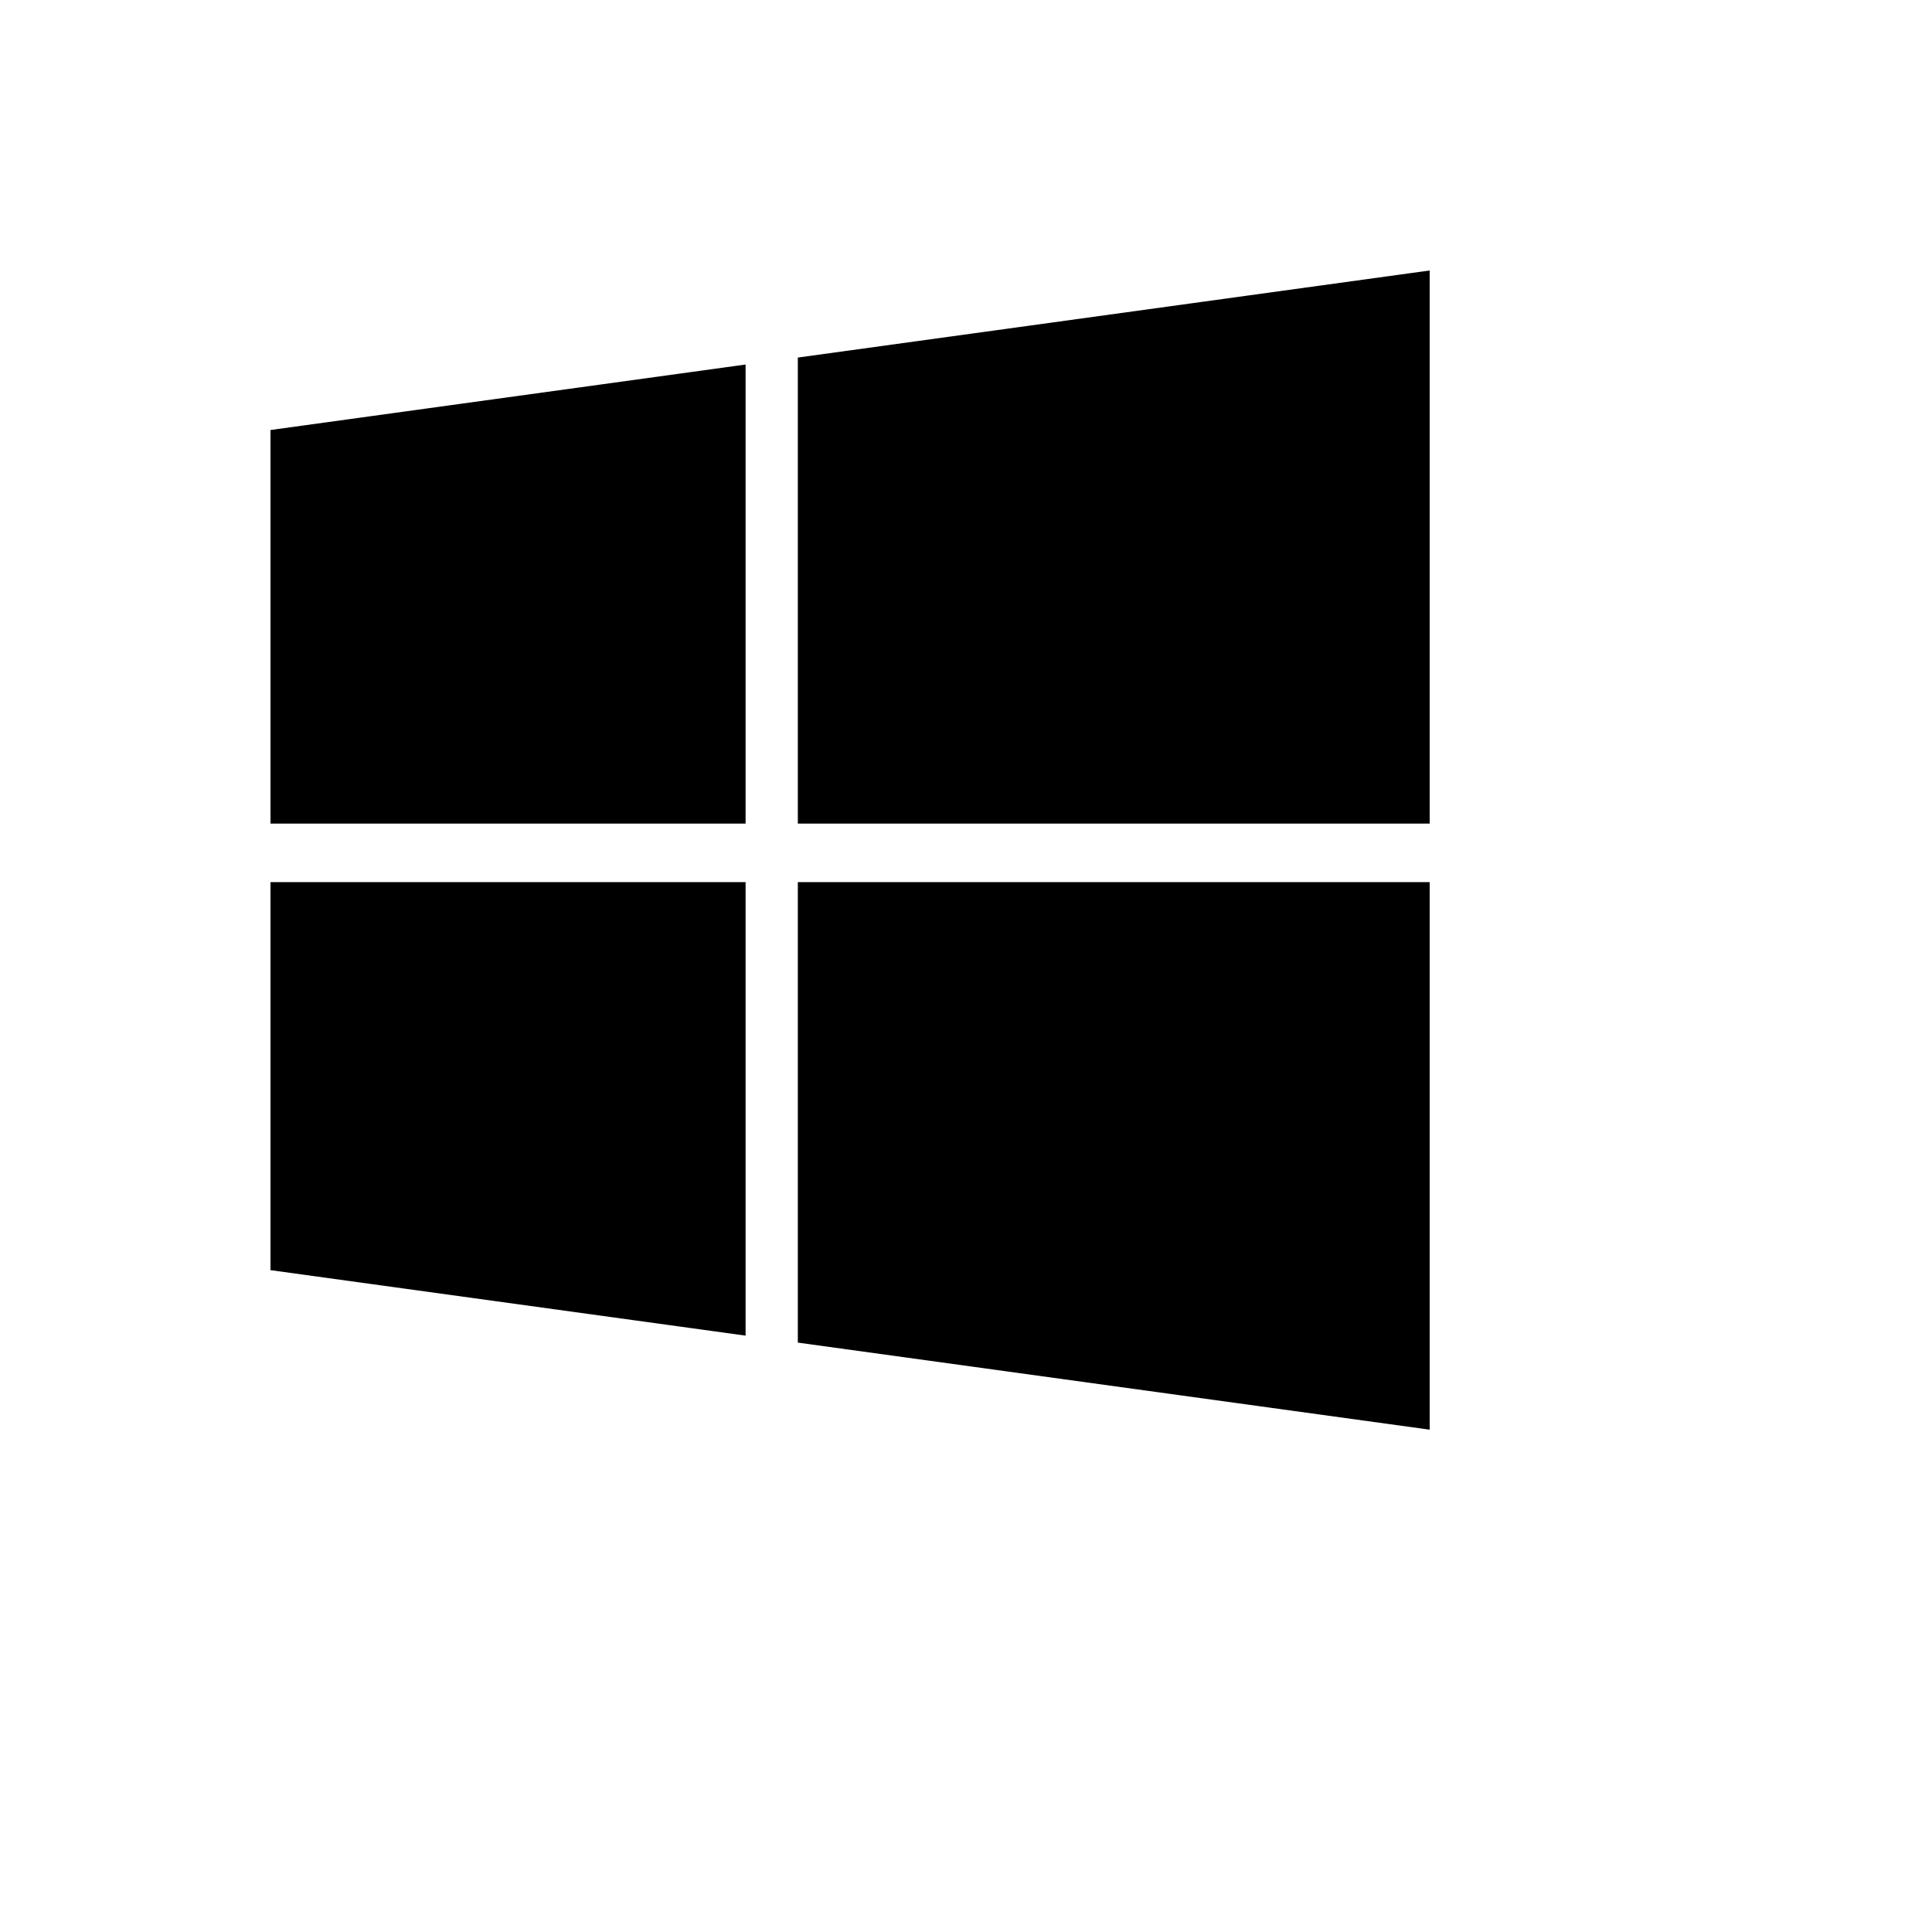 <svg xmlns="http://www.w3.org/2000/svg" version="1.1" xmlns:xlink="http://www.w3.org/1999/xlink" width="100%" height="100%" id="svgWorkerArea" viewBox="-25 -25 625 625" xmlns:idraw="https://idraw.muisca.co" style="background: white;"><defs id="defsdoc"><pattern id="patternBool" x="0" y="0" width="10" height="10" patternUnits="userSpaceOnUse" patternTransform="rotate(35)"><circle cx="5" cy="5" r="4" style="stroke: none;fill: #ff000070;"></circle></pattern></defs><g id="fileImp-265173371" class="cosito"><path id="pathImp-626918796" class="grouped" d="M216.196 260.367C216.196 260.367 216.196 407.076 216.196 407.076 216.196 407.076 62.5 385.892 62.5 385.892 62.5 385.892 62.5 260.367 62.5 260.367 62.5 260.367 216.196 260.367 216.196 260.367 216.196 260.367 216.196 260.367 216.196 260.367M216.196 92.924C216.196 92.924 216.196 241.436 216.196 241.436 216.196 241.436 62.5 241.436 62.5 241.436 62.5 241.436 62.5 114.108 62.5 114.108 62.5 114.108 216.196 92.924 216.196 92.924M437.5 260.367C437.5 260.367 437.5 437.5 437.5 437.5 437.5 437.5 233.098 409.33 233.098 409.33 233.098 409.33 233.098 260.367 233.098 260.367 233.098 260.367 437.5 260.367 437.5 260.367 437.5 260.367 437.5 260.367 437.5 260.367M437.5 62.5C437.5 62.5 437.5 241.436 437.5 241.436 437.5 241.436 233.098 241.436 233.098 241.436 233.098 241.436 233.098 90.67 233.098 90.67 233.098 90.67 437.5 62.5 437.5 62.5"></path></g></svg>